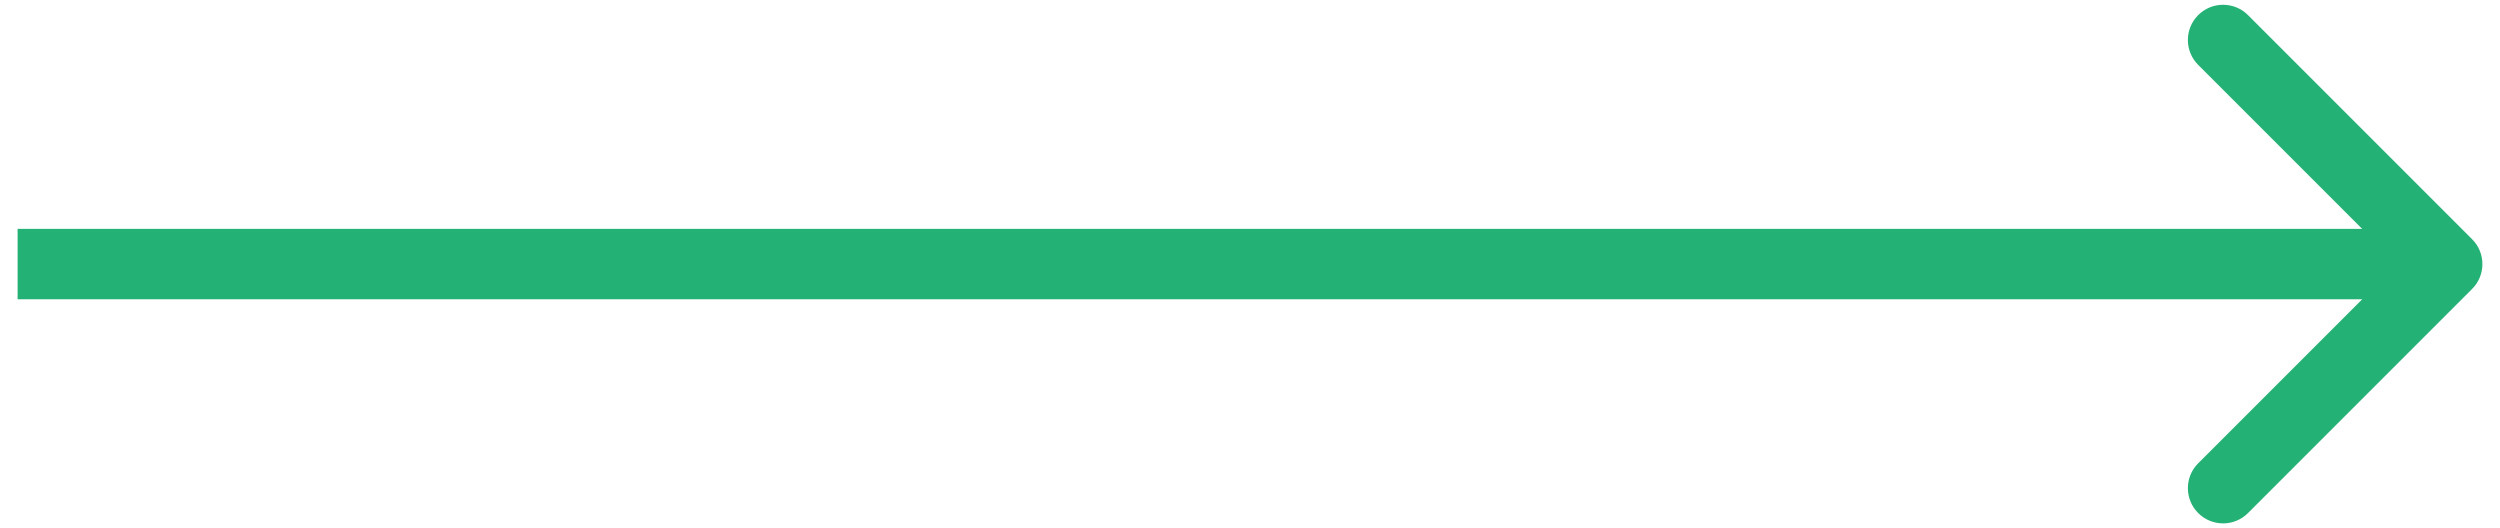<?xml version="1.0" encoding="UTF-8"?> <svg xmlns="http://www.w3.org/2000/svg" width="71" height="15" viewBox="0 0 71 15" fill="none"> <path d="M70.207 8.207C70.598 7.817 70.598 7.183 70.207 6.793L63.843 0.429C63.453 0.038 62.819 0.038 62.429 0.429C62.038 0.819 62.038 1.453 62.429 1.843L68.086 7.5L62.429 13.157C62.038 13.547 62.038 14.181 62.429 14.571C62.819 14.962 63.453 14.962 63.843 14.571L70.207 8.207ZM0.5 8.5H69.5V6.5H0.5V8.5Z" fill="#23B175"></path> </svg> 